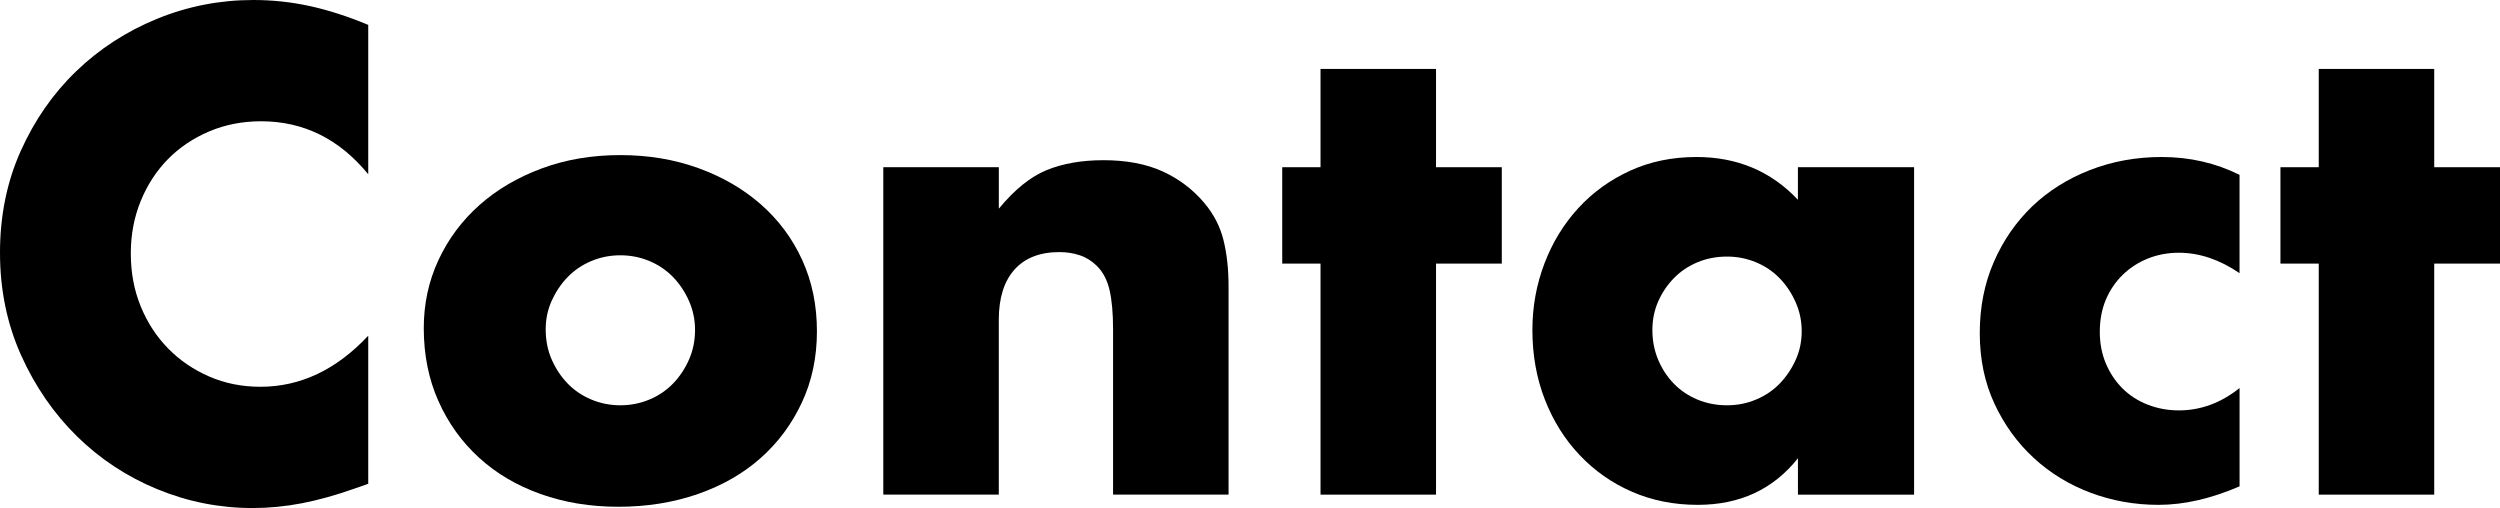 <?xml version="1.0" encoding="UTF-8"?>
<svg id="_レイヤー_2" data-name="レイヤー 2" xmlns="http://www.w3.org/2000/svg" viewBox="0 0 86.174 17.512">
  <defs>
    <style>
      .cls-1 {
        fill: #000;
        stroke-width: 0px;
      }
    </style>
  </defs>
  <g id="contact">
    <g>
      <path class="cls-1" d="M12.693,6.006c-.997-1.217-2.229-1.826-3.695-1.826-.646,0-1.243.118-1.793.352-.551.235-1.023.554-1.419.957-.396.404-.708.884-.936,1.441-.228.558-.341,1.159-.341,1.804,0,.66.113,1.269.341,1.826.228.557.543,1.042.946,1.452.403.411.876.734,1.419.968.542.235,1.129.352,1.76.352,1.379,0,2.618-.586,3.718-1.76v5.104l-.439.154c-.66.234-1.276.407-1.848.517-.572.11-1.138.165-1.694.165-1.145,0-2.24-.217-3.289-.649-1.049-.432-1.973-1.041-2.772-1.826-.799-.785-1.44-1.716-1.925-2.794-.483-1.078-.726-2.255-.726-3.531s.238-2.445.715-3.509c.477-1.063,1.114-1.98,1.914-2.75.799-.77,1.727-1.371,2.783-1.804,1.056-.432,2.163-.649,3.321-.649.66,0,1.31.07,1.947.209.638.14,1.31.356,2.013.649v5.148Z"/>
      <path class="cls-1" d="M14.607,11.308c0-.836.169-1.617.506-2.343.338-.726.807-1.356,1.408-1.892.602-.535,1.316-.957,2.146-1.265.828-.308,1.733-.462,2.717-.462.968,0,1.866.151,2.694.451.829.301,1.548.719,2.156,1.254.608.536,1.082,1.174,1.419,1.914.338.741.506,1.558.506,2.453,0,.895-.172,1.713-.517,2.453-.345.741-.817,1.379-1.419,1.914-.602.536-1.324.95-2.167,1.243-.844.293-1.757.44-2.739.44-.968,0-1.862-.147-2.684-.44s-1.529-.711-2.123-1.254c-.594-.542-1.06-1.191-1.397-1.947-.337-.755-.506-1.595-.506-2.519ZM18.81,11.352c0,.382.069.73.209,1.045.14.316.322.591.55.825.228.235.499.418.814.55.315.132.648.198,1.001.198.352,0,.686-.066,1.001-.198.315-.132.586-.315.813-.55.228-.234.411-.509.551-.825.139-.315.209-.656.209-1.023,0-.352-.07-.685-.209-1.001-.14-.315-.323-.59-.551-.825-.228-.234-.498-.418-.813-.55s-.649-.198-1.001-.198c-.353,0-.686.066-1.001.198s-.587.316-.814.55c-.228.235-.41.506-.55.814s-.209.638-.209.99Z"/>
      <path class="cls-1" d="M30.448,5.764h3.981v1.43c.543-.66,1.093-1.103,1.65-1.331.557-.227,1.21-.341,1.958-.341.792,0,1.47.129,2.035.385.564.257,1.045.62,1.44,1.089.322.382.543.807.66,1.276.117.469.176,1.005.176,1.606v7.172h-3.981v-5.698c0-.557-.041-1.008-.121-1.353-.081-.344-.224-.619-.429-.825-.177-.176-.374-.3-.595-.374-.22-.073-.454-.11-.704-.11-.675,0-1.191.202-1.551.605-.359.404-.539.979-.539,1.727v6.028h-3.981V5.764Z"/>
      <path class="cls-1" d="M49.499,9.086v7.964h-3.981v-7.964h-1.32v-3.322h1.32v-3.388h3.981v3.388h2.267v3.322h-2.267Z"/>
      <path class="cls-1" d="M61.974,5.764h4.004v11.286h-4.004v-1.254c-.851,1.071-2.002,1.606-3.454,1.606-.821,0-1.577-.151-2.266-.451-.69-.3-1.291-.722-1.805-1.265-.514-.542-.913-1.18-1.199-1.914-.285-.733-.429-1.532-.429-2.398,0-.806.14-1.573.418-2.299.278-.726.667-1.36,1.166-1.903.499-.542,1.093-.971,1.782-1.287.689-.315,1.452-.473,2.288-.473,1.408,0,2.574.492,3.498,1.474v-1.122ZM56.957,11.374c0,.367.066.708.198,1.023.132.316.312.591.539.825.228.235.499.418.814.55.314.132.656.198,1.022.198.353,0,.686-.066,1.001-.198.315-.132.587-.315.814-.55.227-.234.41-.506.55-.814s.209-.638.209-.99c0-.352-.069-.685-.209-1.001-.14-.315-.323-.59-.55-.825-.228-.234-.499-.418-.814-.55-.315-.132-.648-.198-1.001-.198-.366,0-.708.066-1.022.198-.315.132-.587.316-.814.55-.228.235-.407.503-.539.803-.132.301-.198.627-.198.979Z"/>
      <path class="cls-1" d="M77.197,9.416c-.689-.469-1.386-.704-2.09-.704-.382,0-.737.066-1.067.198s-.619.319-.869.561c-.249.242-.443.528-.583.858-.139.33-.209.701-.209,1.111,0,.396.07.759.209,1.089.14.33.33.616.572.858.242.242.531.429.869.561.337.132.696.198,1.078.198.748,0,1.444-.256,2.09-.77v3.388c-.982.425-1.914.638-2.794.638-.821,0-1.603-.14-2.343-.418-.741-.278-1.394-.678-1.958-1.199-.565-.52-1.016-1.144-1.354-1.87-.337-.726-.506-1.536-.506-2.431,0-.894.161-1.712.484-2.453.322-.74.763-1.378,1.319-1.914.558-.535,1.222-.953,1.991-1.254.771-.3,1.596-.451,2.476-.451.968,0,1.862.206,2.684.616v3.388Z"/>
      <path class="cls-1" d="M83.907,9.086v7.964h-3.981v-7.964h-1.32v-3.322h1.32v-3.388h3.981v3.388h2.267v3.322h-2.267Z"/>
    </g>
  </g>
</svg>